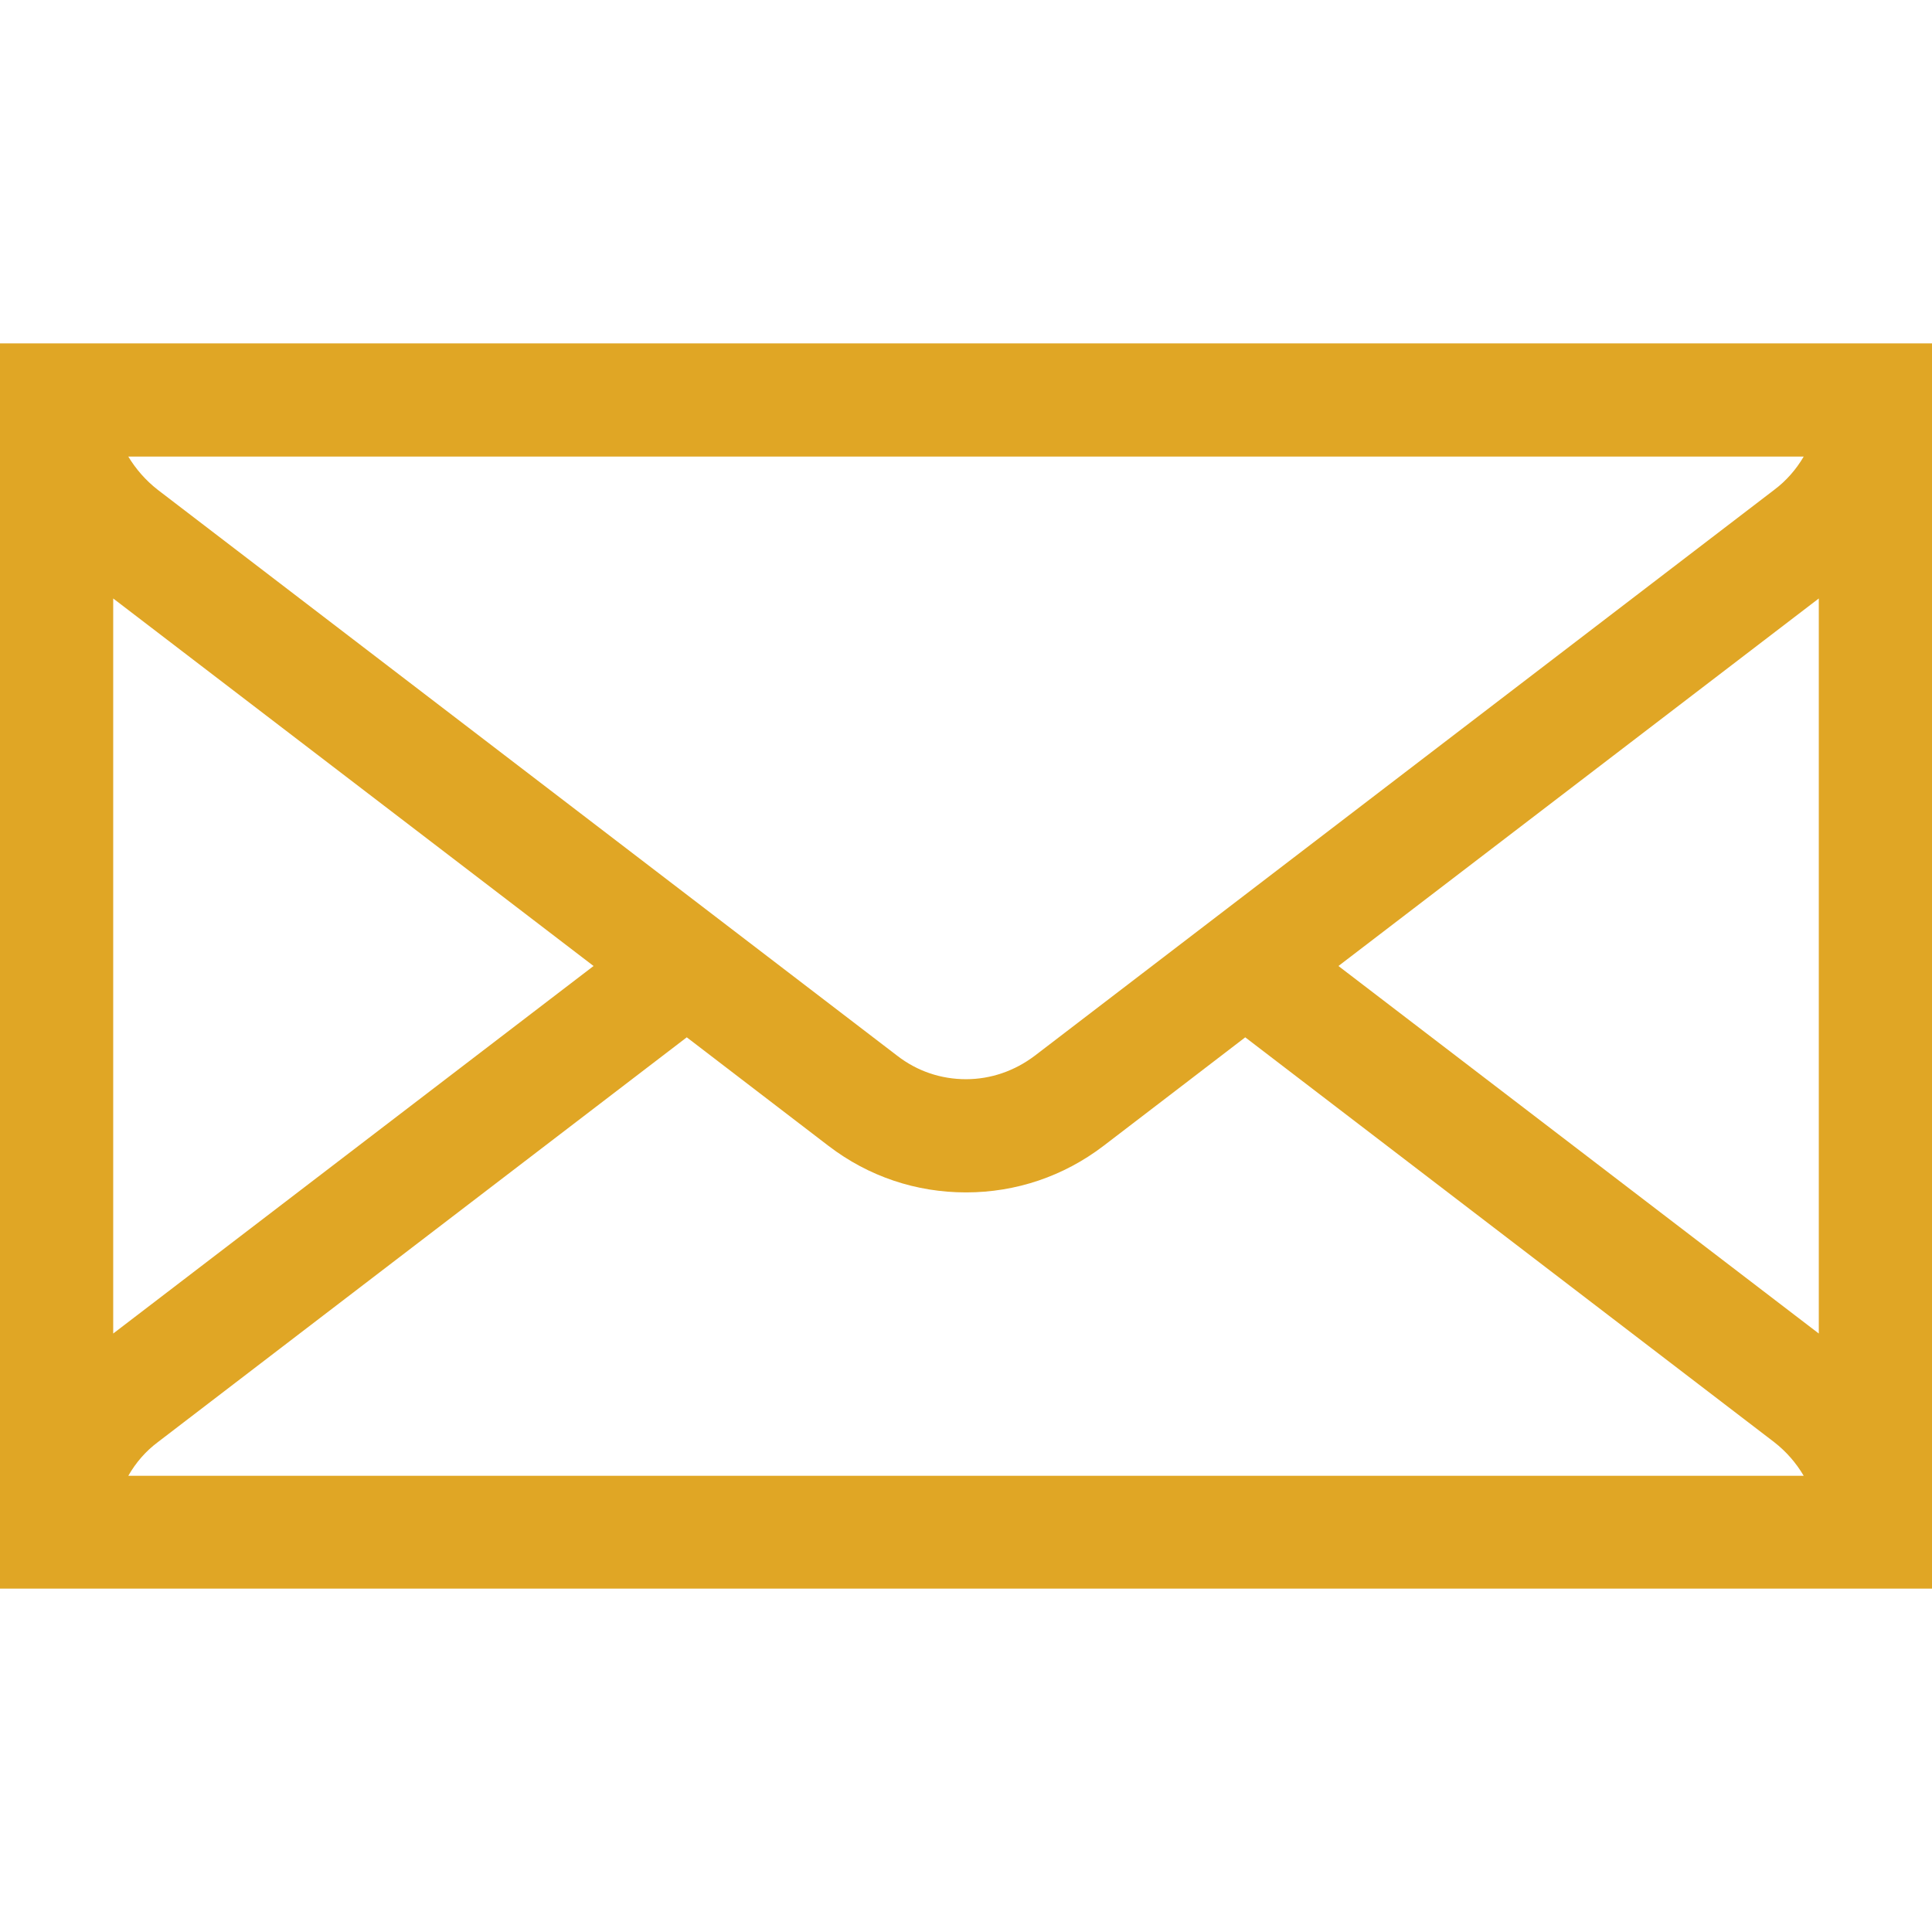 <?xml version="1.0" encoding="utf-8"?>
<!-- Generator: Adobe Illustrator 23.1.1, SVG Export Plug-In . SVG Version: 6.00 Build 0)  -->
<svg version="1.1" id="Layer_1" xmlns="http://www.w3.org/2000/svg" xmlns:xlink="http://www.w3.org/1999/xlink" x="0px" y="0px"
	 viewBox="0 0 512 512" style="enable-background:new 0 0 512 512;" xml:space="preserve">
<style type="text/css">
	.st0{fill:#E0A625;}
</style>
<g>
	<path class="st0" d="M0,91v330h512V91H0z M482,353.4L354.7,256L482,158.6V353.4z M30,158.6L157.3,256L30,353.4L30,158.6z
		 M41.8,382.2c0,0,70-53.6,140.2-107.3l37.6,28.8c10.6,8.1,23.2,12.3,36.4,12.3c13.3,0,25.9-4.3,36.4-12.3
		c0.7-0.5,37.6-28.8,37.6-28.8l140.2,107.3c3.2,2.5,5.8,5.5,7.8,8.9H34C36,387.6,38.6,384.6,41.8,382.2L41.8,382.2z M470.2,129.8
		c-1.8,1.4-196,150-196,150c-5.3,4-11.6,6.2-18.2,6.2c-6.6,0-12.9-2.1-18.2-6.2c-1.7-1.3-196-150-196-150c-3.2-2.5-5.8-5.5-7.8-8.8
		h444C476,124.4,473.4,127.4,470.2,129.8L470.2,129.8z"/>
</g>
</svg>
